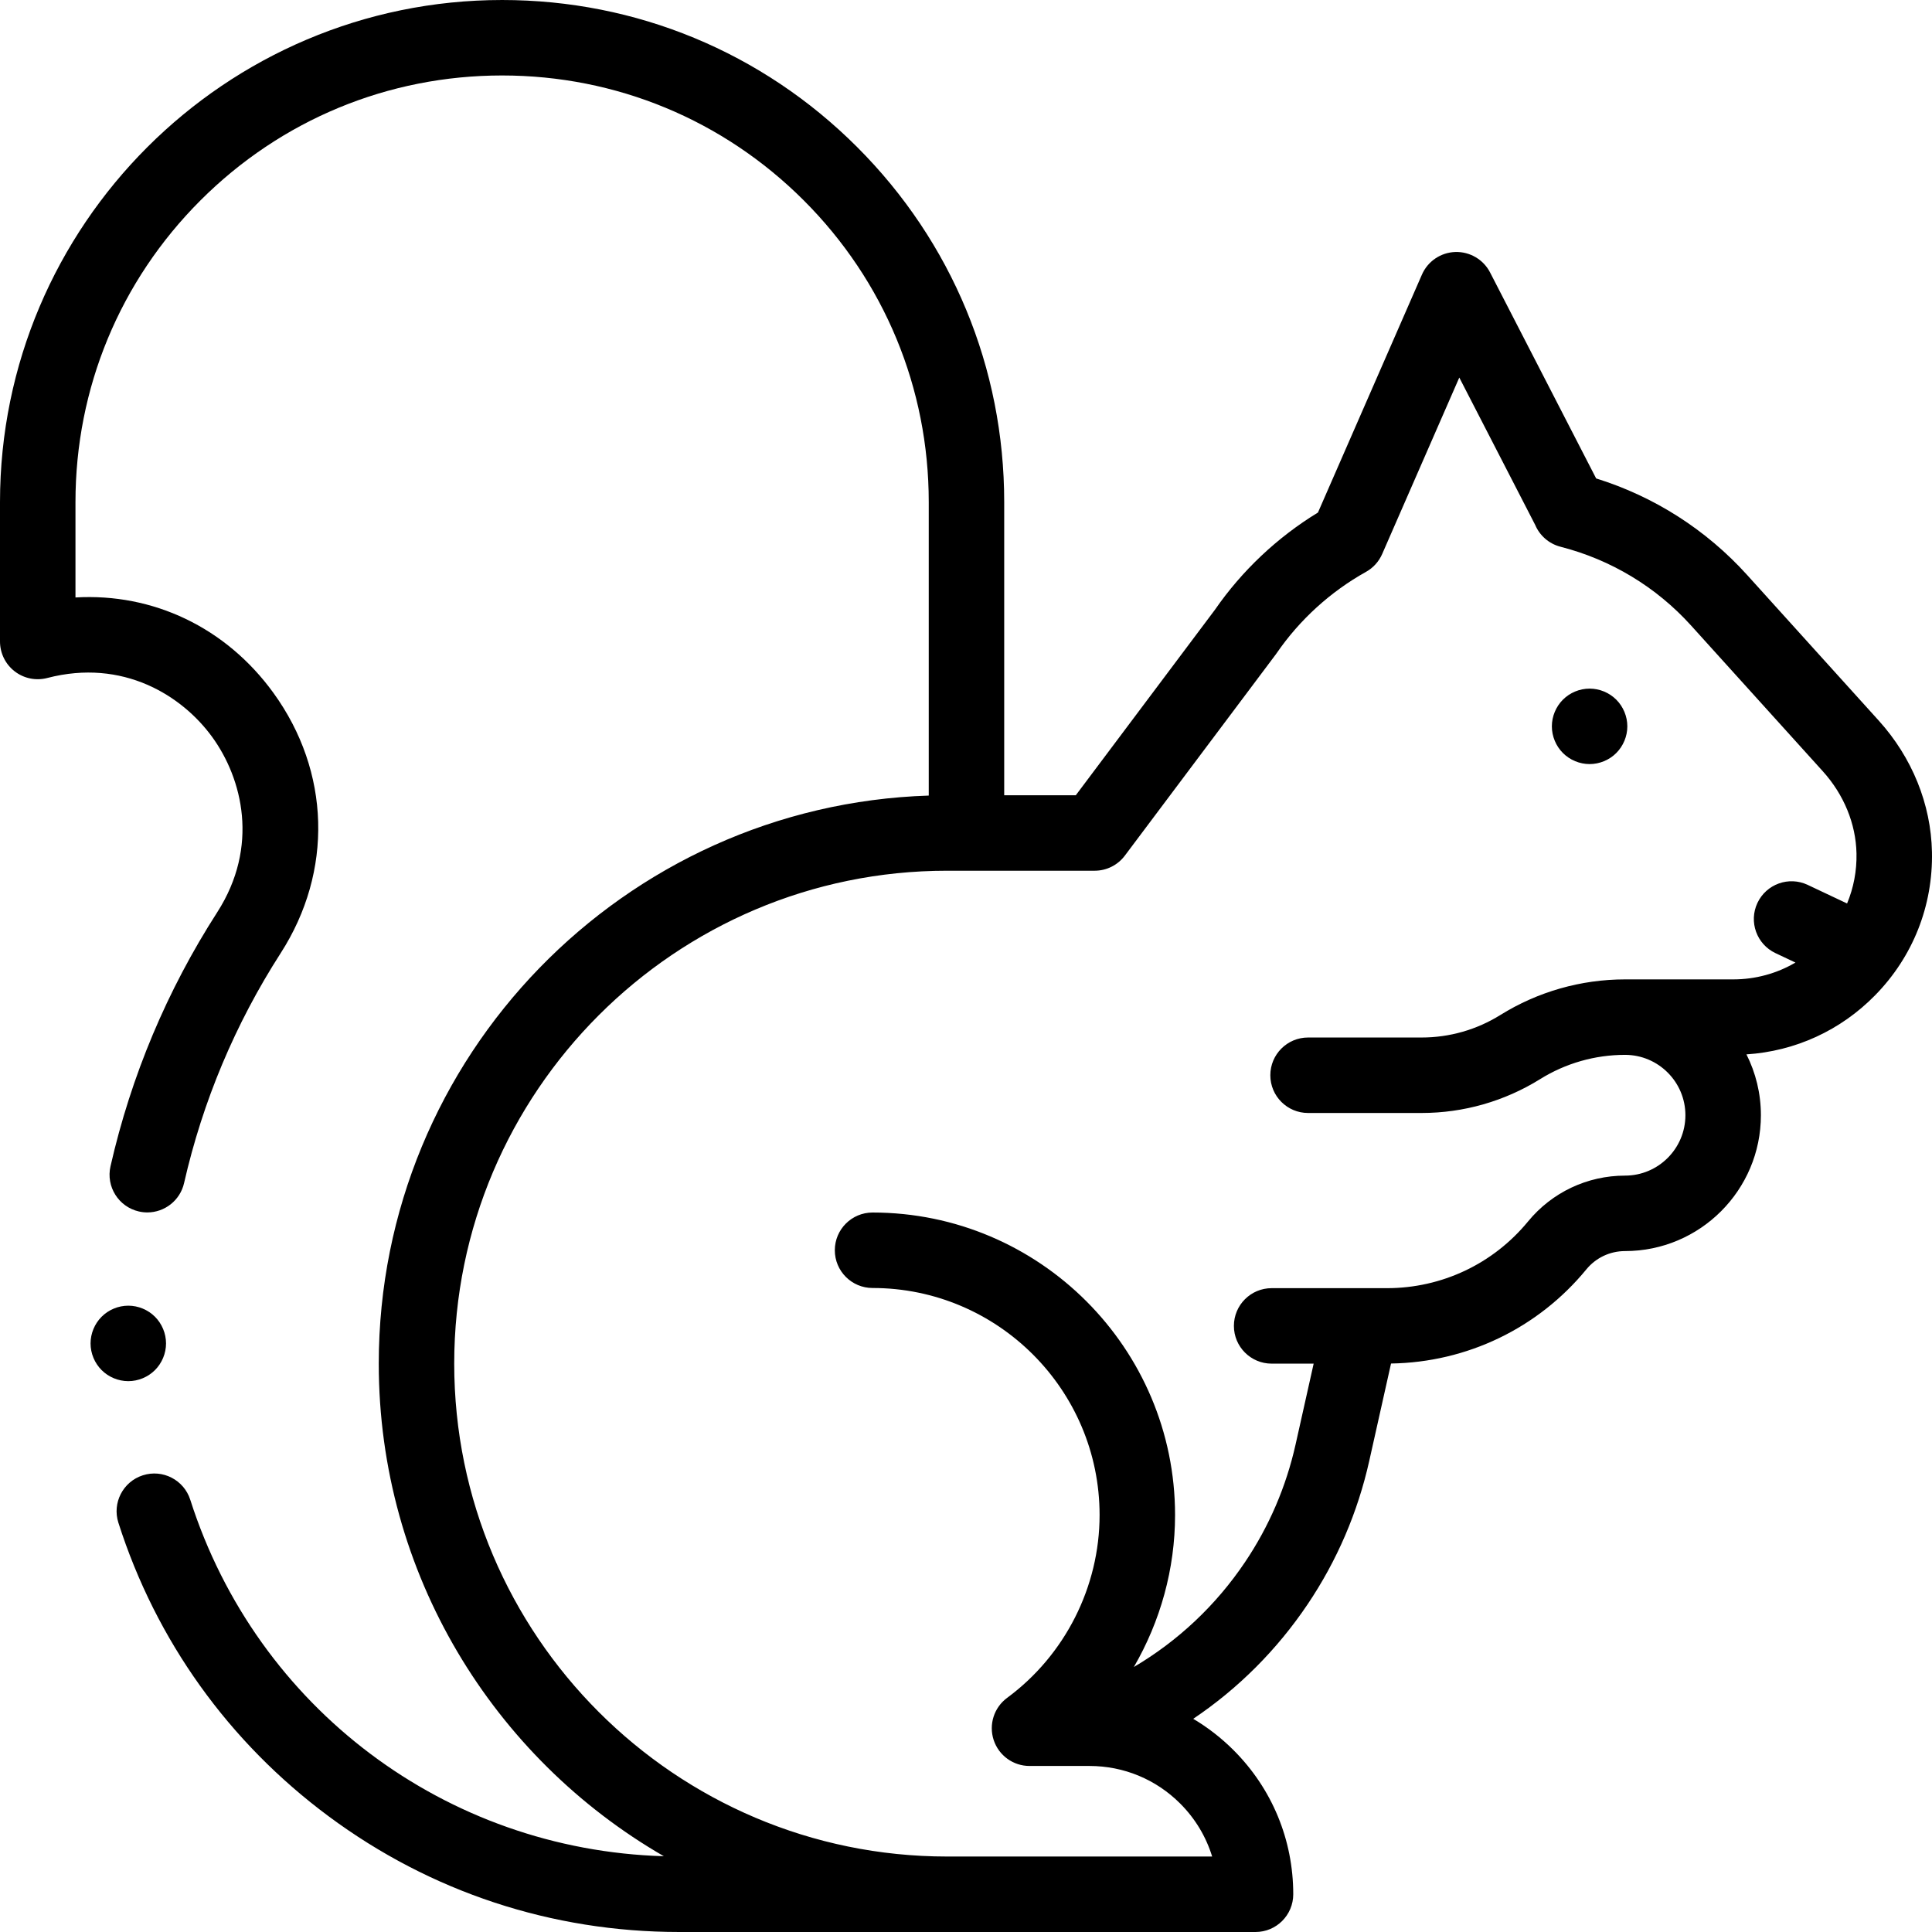 <svg id="Capa_1" enable-background="new 0 0 512 512" height="512" viewBox="0 0 512 512" width="512" xmlns="http://www.w3.org/2000/svg"><g id="XMLID_1870_"><g id="XMLID_395_"><path id="XMLID_406_" d="m421.26 202.49c2.63 0 5.21-1.07 7.07-2.931 1.859-1.87 2.93-4.439 2.93-7.069 0-2.631-1.07-5.211-2.93-7.07-1.86-1.86-4.44-2.93-7.07-2.93-2.64 0-5.21 1.069-7.07 2.93-1.859 1.859-2.93 4.43-2.93 7.07 0 2.63 1.07 5.21 2.93 7.069 1.86 1.861 4.44 2.931 7.07 2.931z"/><path id="XMLID_858_" d="m511.988 225.756c-.261-12.661-5.267-25.015-14.096-34.783l-34.888-38.601c-10.849-12.002-24.606-20.783-40.009-25.582l-28.113-54.593c-1.768-3.433-5.372-5.531-9.208-5.417-3.857.123-7.3 2.454-8.846 5.99l-27.558 63.059c-10.76 6.56-20.146 15.408-27.298 25.762l-36.873 49.159h-18.974v-77.686c.001-35.542-13.84-68.957-38.973-94.09-25.129-25.133-58.545-38.974-94.087-38.974-.004 0 .003 0-.002 0-73.365 0-133.062 59.695-133.063 133.062v36.936c0 3.098 1.436 6.021 3.887 7.914 2.45 1.893 5.642 2.544 8.639 1.762 20.066-5.234 35.748 4.661 43.73 15.67 7.982 11.01 12.516 28.989 1.299 46.436-13.297 20.684-22.81 43.327-28.273 67.301-1.228 5.385 2.144 10.744 7.528 11.972.748.171 1.495.252 2.23.252 4.562 0 8.685-3.144 9.741-7.78 4.946-21.704 13.559-42.203 25.598-60.929 13.941-21.685 13.201-48.12-1.931-68.991-12.59-17.364-31.922-26.466-52.448-25.273v-25.27c0-30.2 11.762-58.593 33.116-79.947 21.356-21.355 49.748-33.115 79.949-33.115 30.2 0 58.593 11.761 79.947 33.115 21.355 21.356 33.115 49.748 33.115 79.948v77.773c-80.807 2.583-145.752 69.114-145.753 150.537 0 55.736 30.43 104.497 75.548 130.545-57.723-1.686-107.844-39.206-125.499-94.466-1.681-5.26-7.305-8.166-12.568-6.482-5.262 1.681-8.163 7.308-6.482 12.568 9.986 31.259 29.262 58.167 55.741 77.816 27.016 20.047 59.126 30.643 92.861 30.645h152.748c5.522 0 10-4.477 10-10 .001-14.423-5.616-27.983-15.815-38.184-3.249-3.249-6.841-6.026-10.69-8.312 11.903-8.004 22.182-18.259 30.336-30.38 7.771-11.555 13.26-24.331 16.312-37.977l5.771-25.799c20.137-.315 38.954-9.354 51.763-24.95 2.53-3.081 6.268-4.848 10.255-4.848 19.851 0 36-16.149 36-36 0-5.797-1.385-11.273-3.83-16.128 12.947-.844 24.959-6.332 34.126-15.691 9.992-10.198 15.332-23.684 15.037-37.974zm-81.334 85.795c-9.995 0-19.366 4.43-25.71 12.153-9.226 11.231-22.854 17.674-37.39 17.674h-30.556c-5.522 0-10 4.478-10 10s4.478 10 10 10h11.137l-4.788 21.403c-2.508 11.207-7.013 21.698-13.391 31.181-7.715 11.47-17.753 20.897-29.474 27.813 7.037-12.106 10.922-25.994 10.922-40.275 0-44.204-35.963-80.167-80.167-80.167-5.523 0-10 4.477-10 10 0 5.522 4.477 10 10 10 33.176 0 60.167 26.991 60.167 60.167 0 19.023-9.16 37.136-24.505 48.452-3.476 2.564-4.913 7.069-3.564 11.172s5.18 6.876 9.499 6.876h15.888c9.081 0 17.619 3.537 24.041 9.959 3.989 3.989 6.865 8.796 8.472 14.041h-70.237c-72.027 0-130.625-58.599-130.625-130.626.001-72.026 58.6-130.624 130.626-130.624h39.101c3.147 0 6.111-1.481 8-4l39.993-53.319c.083-.11.163-.223.242-.337 6.083-8.854 14.265-16.301 23.662-21.539 1.91-1.064 3.418-2.726 4.294-4.73l20.439-46.77 20.096 39.022c1.182 2.813 3.624 5.02 6.737 5.819 13.393 3.436 25.358 10.659 34.603 20.887l34.888 38.6c5.603 6.198 8.776 13.935 8.938 21.785.096 4.632-.77 9.124-2.494 13.263l-10.439-4.929c-4.993-2.359-10.954-.222-13.312 4.773-2.358 4.994-.221 10.954 4.773 13.312l5.295 2.5c-4.95 2.907-10.599 4.463-16.504 4.463 0 0-28.273 0-28.657 0-11.698 0-23.132 3.268-33.064 9.448-6.26 3.896-13.466 5.954-20.838 5.954h-30.099c-5.522 0-10 4.478-10 10s4.478 10 10 10h30.099c11.111 0 21.971-3.103 31.405-8.974 6.757-4.206 14.536-6.429 22.496-6.429 8.822 0 16 7.178 16 16 .001 8.824-7.176 16.002-15.999 16.002z"/><path id="XMLID_860_" d="m41.069 363.09c1.86-1.86 2.931-4.43 2.931-7.07 0-2.63-1.07-5.21-2.931-7.069-1.859-1.86-4.439-2.931-7.069-2.931-2.641 0-5.21 1.07-7.07 2.931-1.86 1.859-2.93 4.439-2.93 7.069 0 2.641 1.069 5.21 2.93 7.07 1.86 1.86 4.44 2.93 7.07 2.93s5.21-1.07 7.069-2.93z"/></g></g></svg>